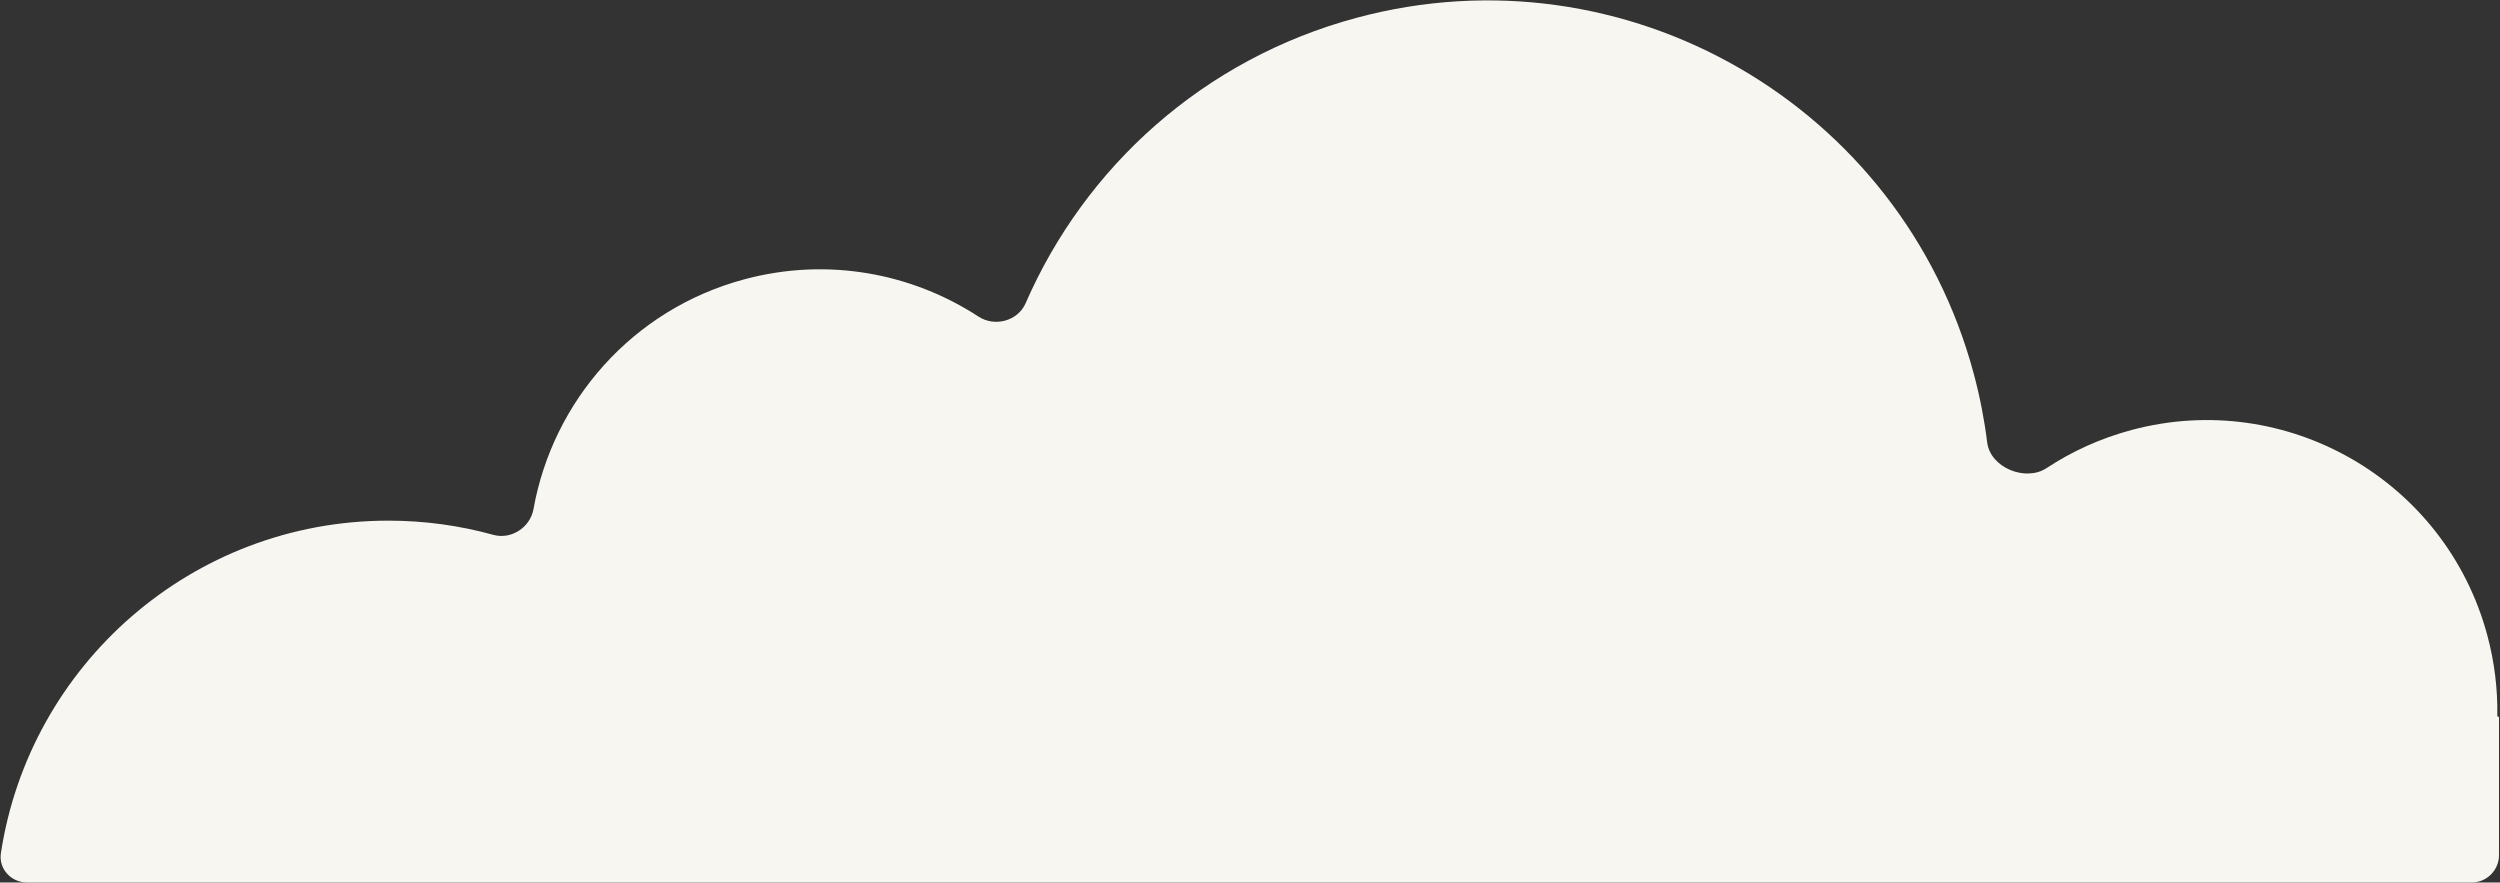<?xml version="1.0" encoding="UTF-8"?> <svg xmlns="http://www.w3.org/2000/svg" width="915" height="323" viewBox="0 0 915 323" fill="none"><rect x="0" y="0" width="915" height="323" fill="#333333" stroke="none"/><path d="M496.683 6.47C594.997 -19.873 696.051 38.471 722.394 136.784C724.64 145.166 726.27 153.569 727.311 161.943C728.456 171.149 741.317 176.423 749.062 171.316C758.352 165.19 768.77 160.43 780.108 157.392C836.851 142.187 895.176 175.862 910.381 232.605C913.012 242.424 914.177 252.292 914.014 261.975C914.011 262.147 914.15 262.288 914.322 262.288V262.288C914.491 262.288 914.629 262.426 914.629 262.595V312.983C914.629 318.506 910.152 322.983 904.629 322.983H9.897C4.075 322.983 -0.547 318.013 0.329 312.258C10.813 243.353 70.312 190.557 142.145 190.557C155.445 190.557 168.322 192.368 180.543 195.755C187.124 197.579 194.06 193.04 195.261 186.318C202.29 146.968 231.312 113.245 272.476 102.215C302.865 94.072 333.708 99.949 358.138 115.88C364.086 119.759 372.537 117.495 375.373 110.985C397.016 61.303 440.269 21.586 496.683 6.47Z" fill="#F7F6F0"></path></svg> 